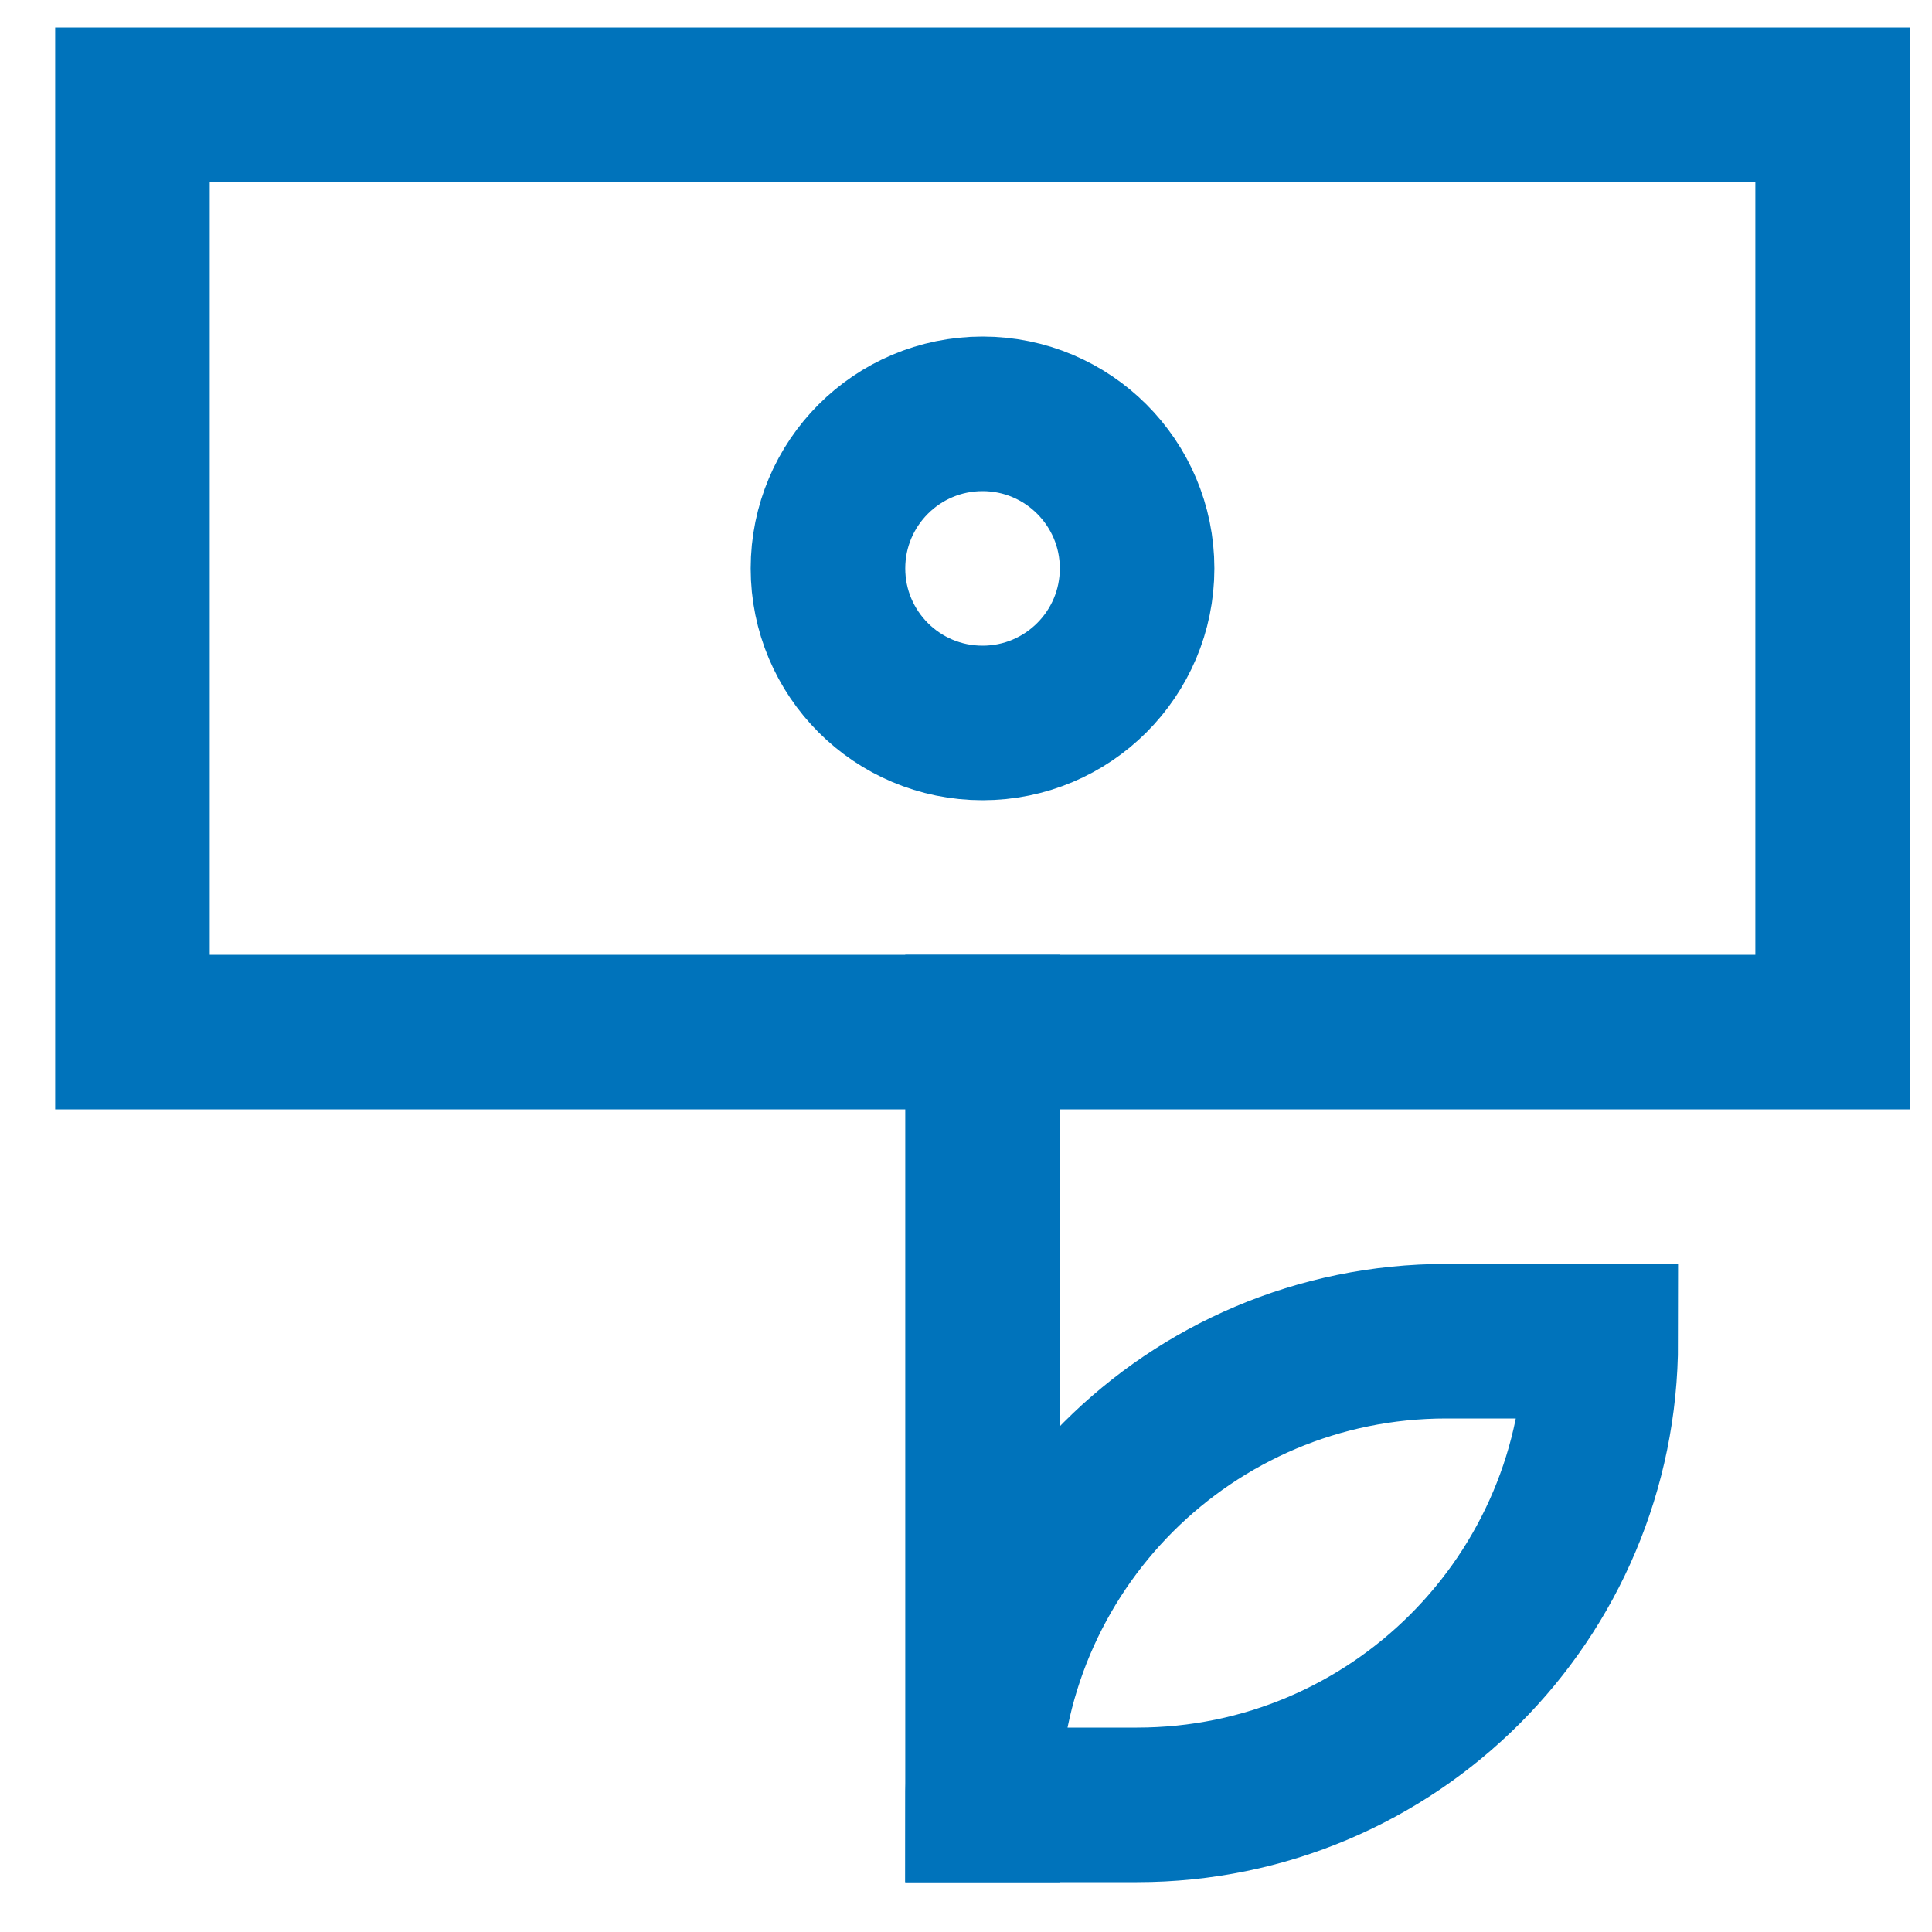 <svg width="25" height="25" viewBox="0 0 25 25" fill="none" xmlns="http://www.w3.org/2000/svg">
<g id="money-growth" clip-path="url(#clip0_12854_3196)">
<g id="Group">
<path id="Vector" d="M12.714 23.355V13.355" stroke="#0073BB" stroke-width="2" stroke-miterlimit="10" stroke-linecap="square"/>
<path id="Vector_2" d="M12.714 23.355C12.714 20.041 15.4 17.355 18.714 17.355H20.714C20.714 20.669 18.028 23.355 14.714 23.355H12.714Z" stroke="#0073BB" stroke-width="2" stroke-miterlimit="10" stroke-linecap="square"/>
<path id="Vector_3" d="M23.714 1.355H1.714V13.355H23.714V1.355Z" stroke="#0073BB" stroke-width="2" stroke-miterlimit="10" stroke-linecap="square"/>
<path id="Vector_4" d="M12.714 9.355C13.818 9.355 14.714 8.46 14.714 7.355C14.714 6.251 13.818 5.355 12.714 5.355C11.609 5.355 10.714 6.251 10.714 7.355C10.714 8.46 11.609 9.355 12.714 9.355Z" stroke="#0073BB" stroke-width="2" stroke-miterlimit="10" stroke-linecap="square"/>
</g>
</g>
<defs>
<clipPath id="clip0_12854_3196">
<rect width="24" height="24" fill="white" transform="translate(0.714 0.355)"/>
</clipPath>
</defs>
</svg>
